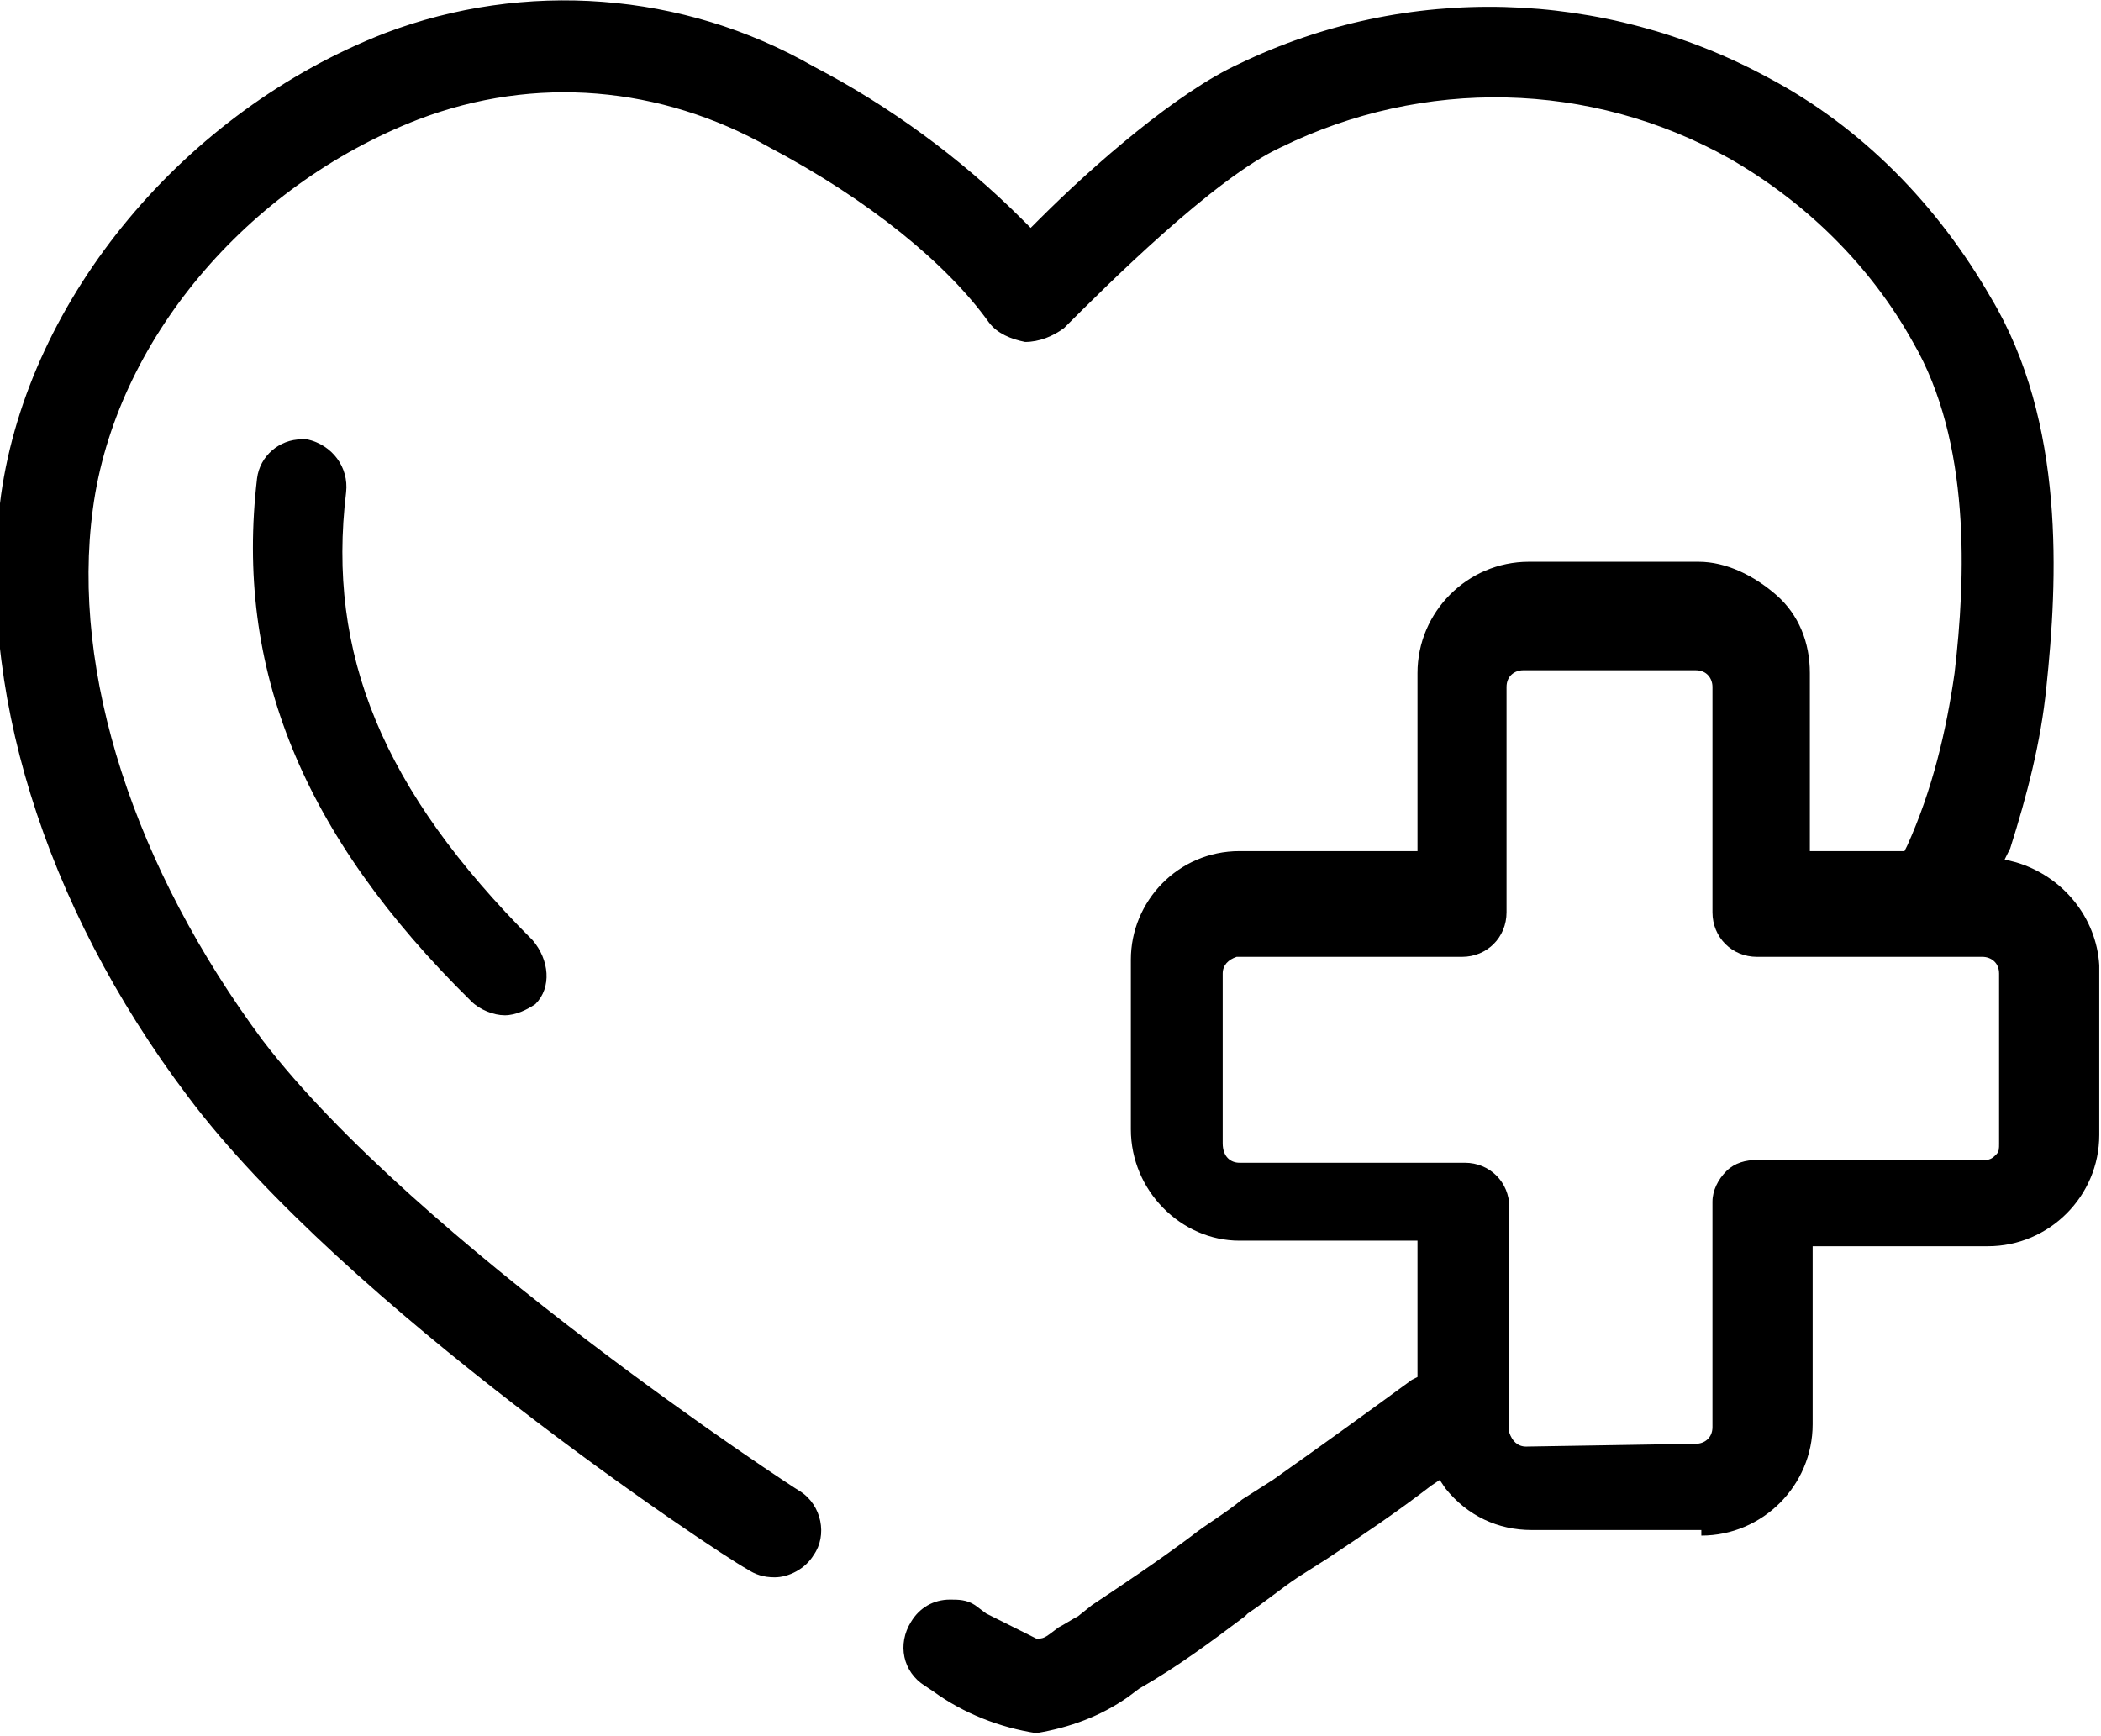 <?xml version="1.0" encoding="utf-8"?>
<svg xmlns="http://www.w3.org/2000/svg" viewBox="0 0 75.5 62.4"><path d="M61.138 55.19c2.2 0 4-1.8 4-4v-6.4h6.3c2.2 0 4-1.8 4-4v-6.1c-.1-1.7-1.3-3.2-3-3.7l-.4-.1.2-.4c.6-1.9 1.1-3.8 1.3-5.8.4-3.8.7-9.5-2-14-1.9-3.3-4.6-6.1-8-7.9-5.9-3.2-13-3.4-19-.5-2.2 1-5.2 3.6-7.2 5.6l-.3.3-.3-.3c-2.2-2.2-4.8-4.1-7.5-5.5-4.7-2.7-10.4-3.1-15.4-1.2-7.2 2.8-12.8 9.5-13.8 16.6-.9 6.8 1.5 14.7 6.7 21.6 5.6 7.5 19 16.4 20.1 17 .3.2.6.3 1 .3.5 0 1.1-.3 1.4-.8.5-.7.3-1.8-.5-2.3-.2-.1-13.8-9-19.3-16.2-4.6-6.2-6.9-13.2-6.1-19.1.8-6 5.5-11.6 11.7-14 4.2-1.6 8.7-1.2 12.6 1 3.6 1.9 6.4 4.2 7.9 6.3.3.4.8.6 1.3.7.5 0 1-.2 1.4-.5 1.5-1.5 5.4-5.4 7.8-6.5 5.1-2.5 11.1-2.4 16.1.4 2.8 1.6 5.1 3.9 6.6 6.6 2.1 3.6 1.9 8.5 1.5 11.9-.3 2.1-.8 4.2-1.7 6.2l-.1.2h-3.4v-6.4c0-1.1-.4-2.1-1.2-2.8s-1.8-1.2-2.8-1.2h-6.1c-2.2 0-4 1.8-4 4v6.4h-6.4c-2.2 0-3.9 1.8-3.9 3.9v6.1c0 2.2 1.8 4 3.9 4h6.4v4.9l-.2.1c-1.5 1.1-3.3 2.4-5 3.6l-1.1.7c-.6.5-1.3.9-1.8 1.3-1.2.9-2.4 1.7-3.6 2.5l-.5.4c-.2.1-.5.3-.7.4-.4.3-.5.4-.7.4h-.1l-1.8-.9-.4-.3c-.3-.2-.6-.2-.9-.2-.6 0-1.1.3-1.4.8-.5.8-.3 1.8.5 2.3l.3.2c1.1.8 2.4 1.3 3.7 1.5 1.2-.2 2.3-.6 3.3-1.3l.4-.3c1.4-.8 2.6-1.7 3.8-2.6l.1-.1c.6-.4 1.2-.9 1.8-1.3l1.1-.7c1.2-.8 2.4-1.6 3.7-2.6l.3-.2.2.3c.8 1 1.9 1.5 3.1 1.5h6.1zm-6.3-3.2c-.3 0-.5-.2-.6-.5v-8.1c0-.9-.7-1.6-1.6-1.6h-8.1c-.3 0-.6-.2-.6-.7v-6.1c0-.3.2-.5.5-.6h8.1c.9 0 1.6-.7 1.6-1.6v-8.1c0-.4.3-.6.6-.6h6.2c.4 0 .6.3.6.6v8.1c0 .9.7 1.6 1.6 1.6h8.1c.3 0 .6.2.6.6v6.1c0 .2 0 .3-.1.4-.1.1-.2.2-.4.2h-8.2c-.4 0-.8.1-1.1.4-.3.3-.5.7-.5 1.1v8.1c0 .4-.3.6-.6.6l-6.1.1z"/><path d="M19.138 33.79c-5.4-5.4-7.4-10.3-6.7-16.1.1-.9-.5-1.7-1.4-1.9h-.2c-.8 0-1.5.6-1.6 1.4-.8 6.8 1.6 12.8 7.7 18.8.3.3.8.5 1.2.5.4 0 .8-.2 1.1-.4.6-.6.5-1.6-.1-2.3z"/></svg>
